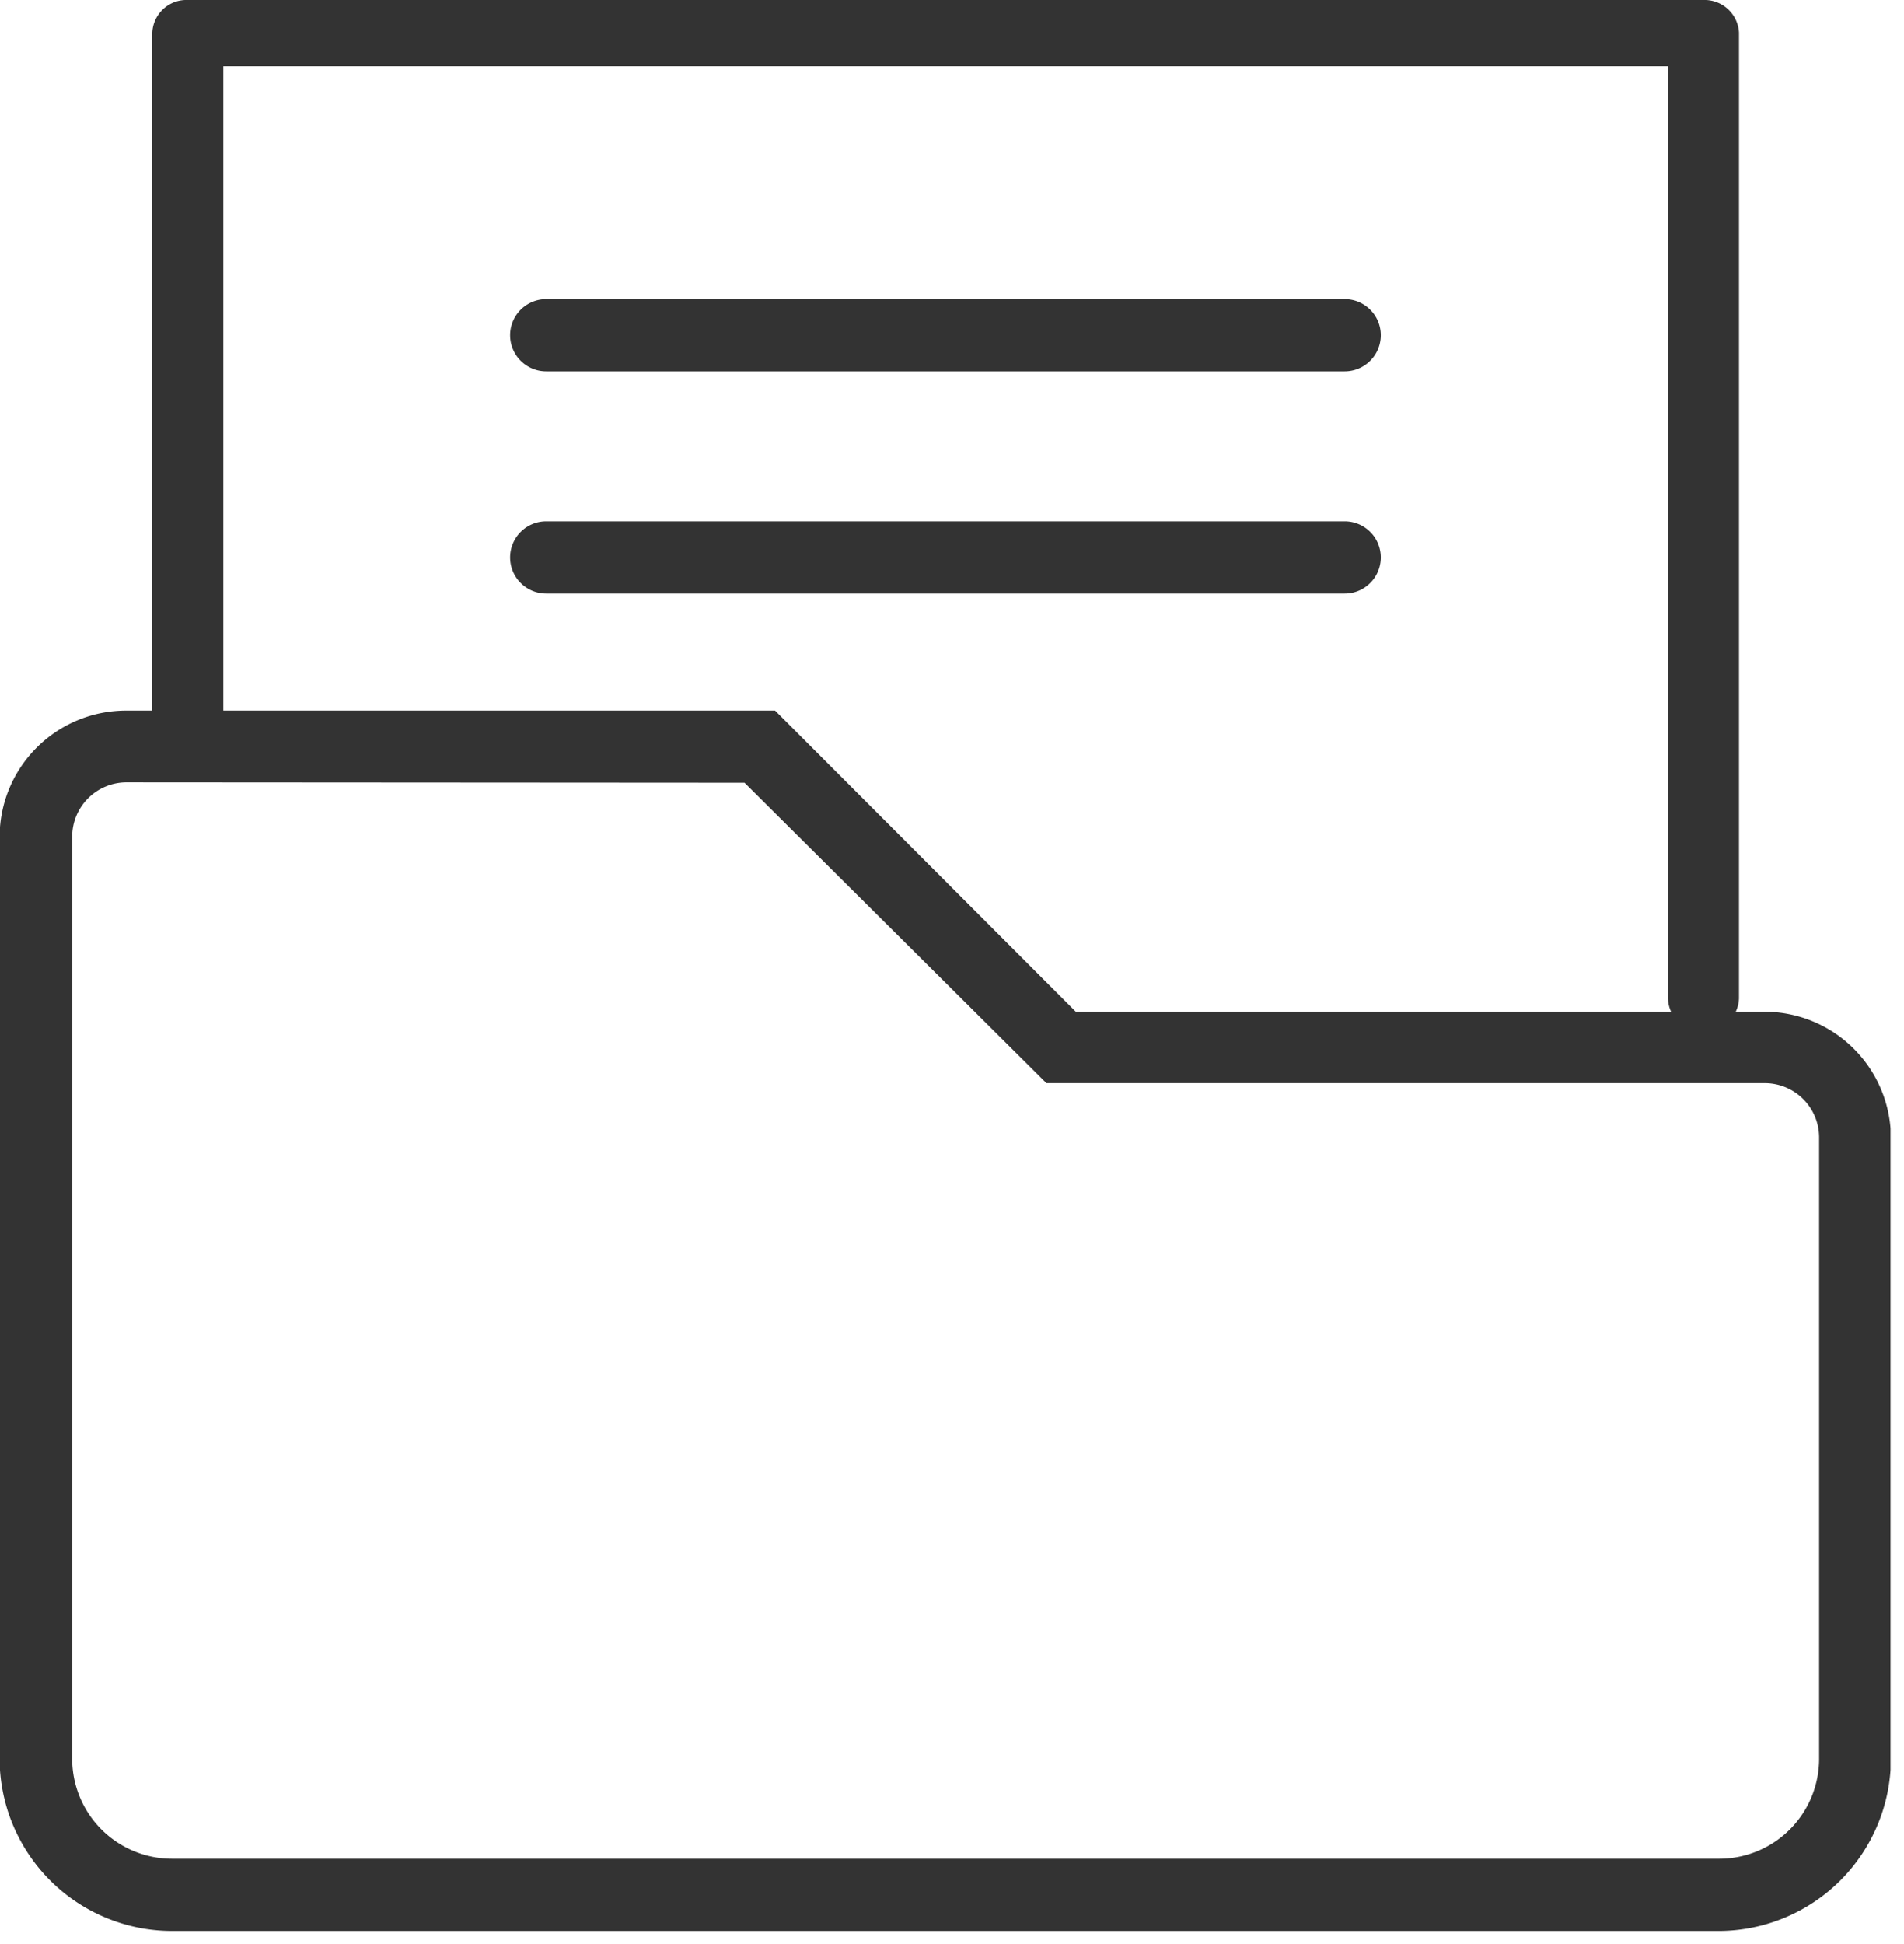 <svg width="48" height="49" fill="none" xmlns="http://www.w3.org/2000/svg"><g clip-path="url(#clip0_552_217)" fill="#333"><path d="M42.94 26a.86.86 0 01-.89-.83V1.67H5.63v16.64a.87.87 0 01-.9.82.86.86 0 01-.89-.82V.82A.86.86 0 014.73 0h38.21a.87.87 0 01.9.82v24.35a.87.87 0 01-.9.83z"/><path d="M43.33 48.67h-39a4.35 4.35 0 01-4.34-4.34V21.1a3.19 3.19 0 013.19-3.19h16.36l7.58 7.59h17.36a3.19 3.19 0 013.19 3.17v15.66a4.35 4.35 0 01-4.34 4.34zM3.19 19.72a1.37 1.37 0 00-1.37 1.37v23.24a2.52 2.52 0 002.52 2.52h39a2.52 2.52 0 002.52-2.52V28.67a1.37 1.37 0 00-1.36-1.37H26.38l-7.61-7.57-15.58-.01zM33.9 9.36H13.77a.91.91 0 010-1.82H33.9a.91.91 0 010 1.82zm0 5.6H13.77a.91.91 0 010-1.82H33.9a.91.91 0 010 1.82z"/></g><defs><clipPath id="clip0_552_217"><path fill="#fff" d="M0 0h47.66v48.68H0z"/></clipPath></defs></svg>